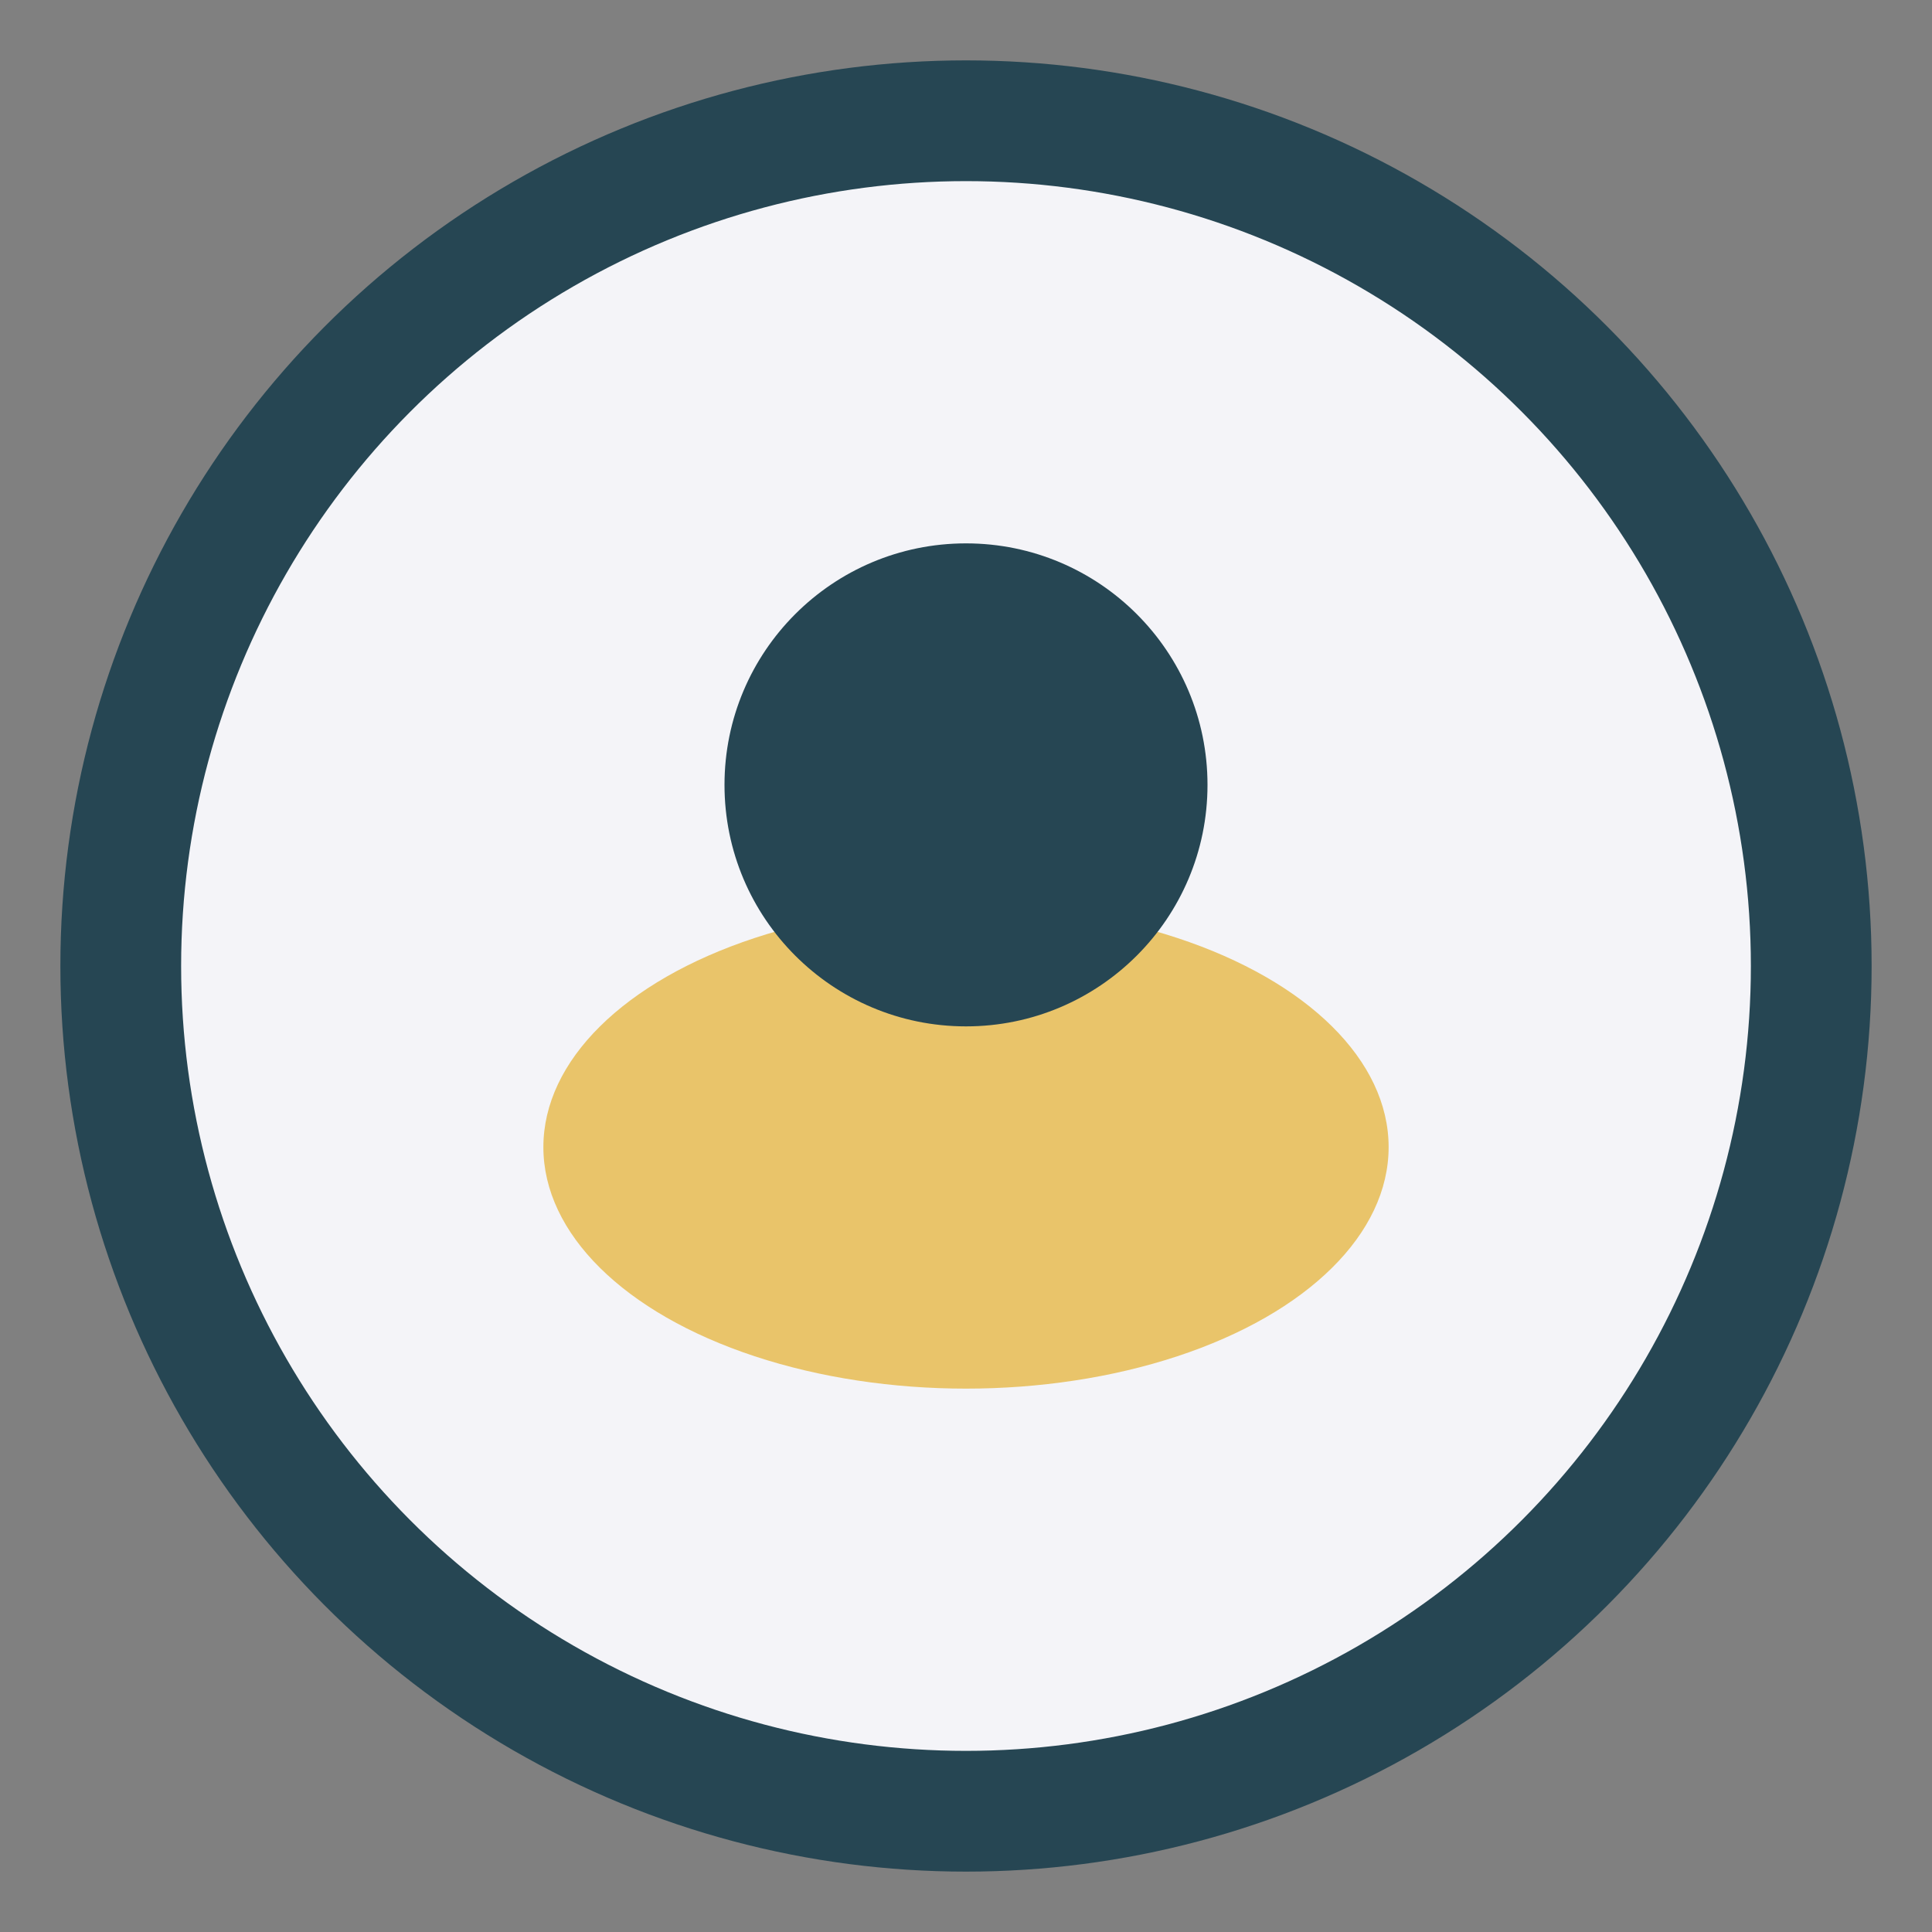<?xml version="1.0" encoding="UTF-8"?>
<svg xmlns="http://www.w3.org/2000/svg" width="32" height="32" viewBox="0 0 32 32"><rect x="0" y="0" width="32" height="32" fill="#808080" stroke="none"/><circle cx="16" cy="16" r="14" fill="#F4F4F8" stroke="#264653" stroke-width="2"/><ellipse cx="16" cy="19" rx="7" ry="4" fill="#E9C46A"/><circle cx="16" cy="13" r="4" fill="#264653"/></svg>
